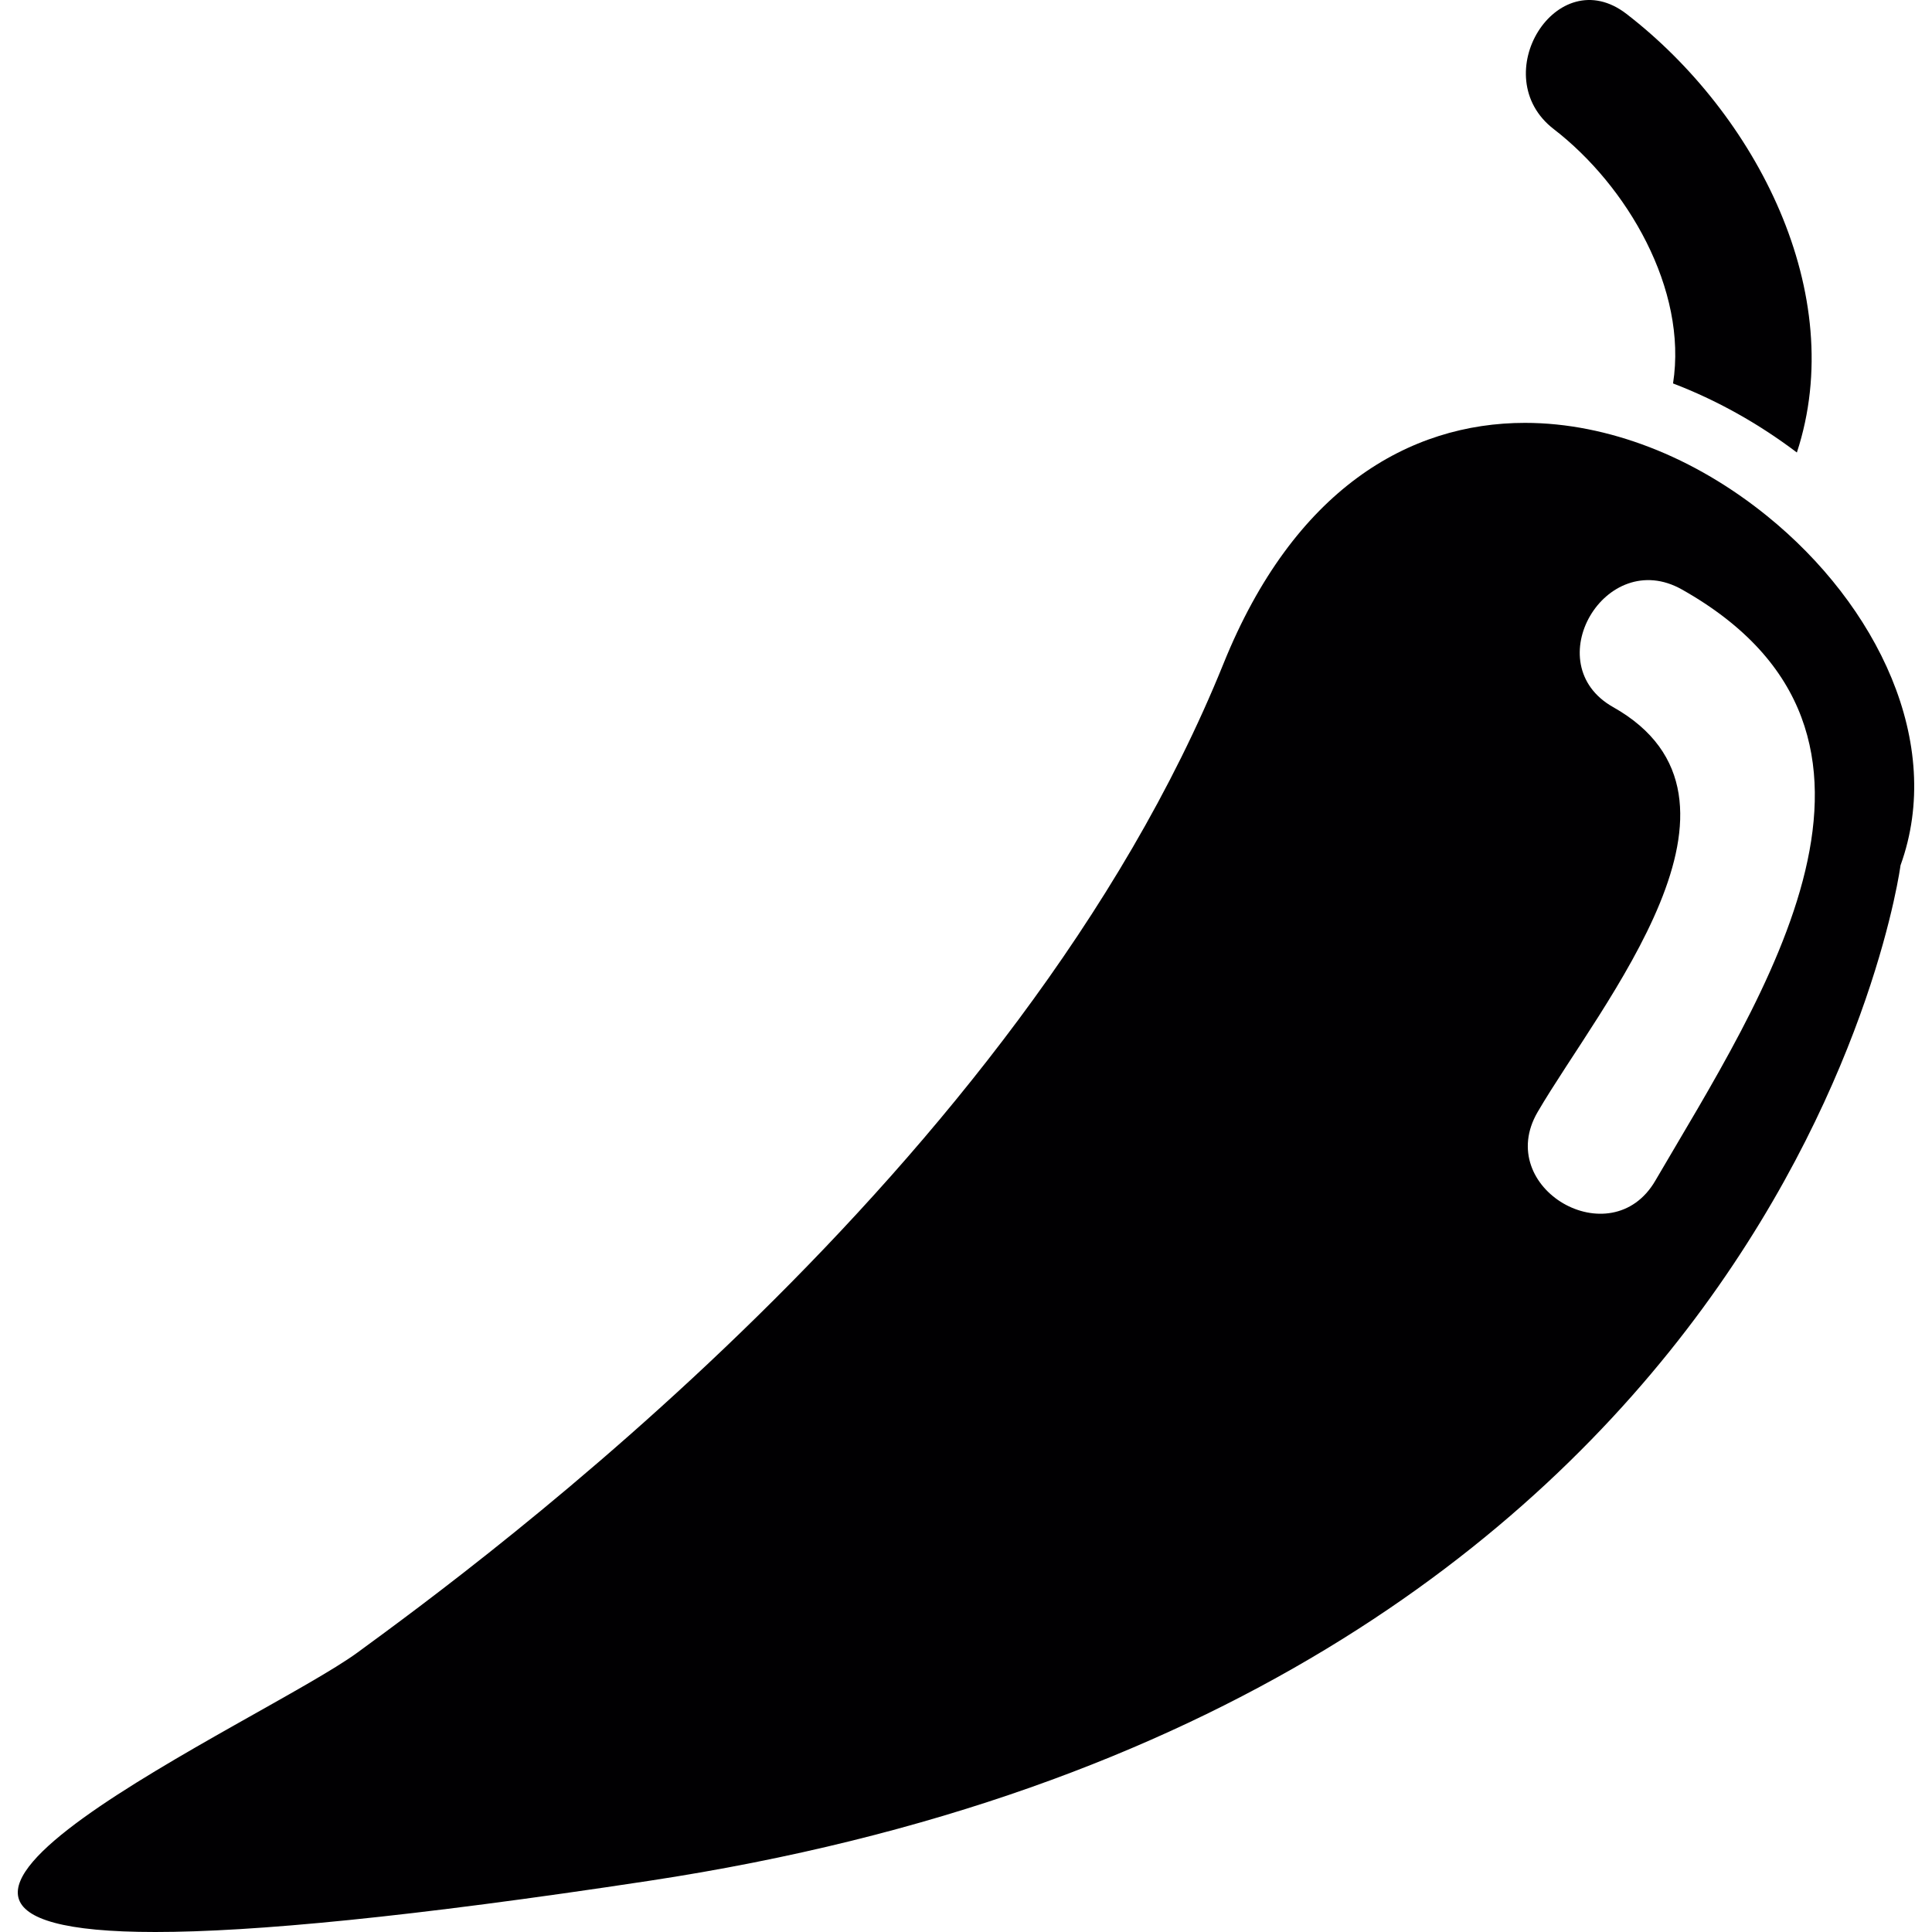 <?xml version="1.0" encoding="iso-8859-1"?>
<!-- Generator: Adobe Illustrator 18.1.1, SVG Export Plug-In . SVG Version: 6.00 Build 0)  -->
<svg version="1.1" id="Capa_1" xmlns="http://www.w3.org/2000/svg" xmlns:xlink="http://www.w3.org/1999/xlink" x="0px" y="0px"
	 viewBox="0 0 461.123 461.123" style="enable-background:new 0 0 461.123 461.123;" xml:space="preserve">
<g>
	<g>
		<path style="fill:#010002;" d="M428.871,108.002c12.453-37.944-9.722-80.822-40.675-104.688
			c-16.639-12.827-33.782,14.843-17.346,27.507c17.533,13.518,31.978,38.261,28.466,60.696
			C409.704,95.484,419.702,101.068,428.871,108.002z"/>
		<polygon style="fill:#010002;" points="363.981,92.801 363.981,92.801 363.981,100.93 		"/>
		<path style="fill:#010002;" d="M421.751,123.145c-8.494-6.877-18.005-12.551-28.06-16.42c-9.616-3.698-19.687-5.796-29.718-5.796
			c-27.71,0.008-55.161,15.891-71.946,57.445C243.174,279.295,113.539,373.758,85.358,394.396
			c-22.28,16.314-136.129,66.727-48.308,66.727c23.28,0,60.737-3.544,117.824-12.209c272.429-41.334,298.733-242.37,298.733-242.37
			C464.165,177.347,447.99,144.369,421.751,123.145z M395.073,281.823c-10.559,18.094-38.668,1.74-28.076-16.412
			c15.054-25.8,56.713-74.84,18.021-96.641c-18.265-10.291-1.878-38.383,16.412-28.076
			C462.865,175.315,420.629,238.018,395.073,281.823z"/>
	</g>
</g>
<g>
</g>
<g>
</g>
<g>
</g>
<g>
</g>
<g>
</g>
<g>
</g>
<g>
</g>
<g>
</g>
<g>
</g>
<g>
</g>
<g>
</g>
<g>
</g>
<g>
</g>
<g>
</g>
<g>
</g>
</svg>
